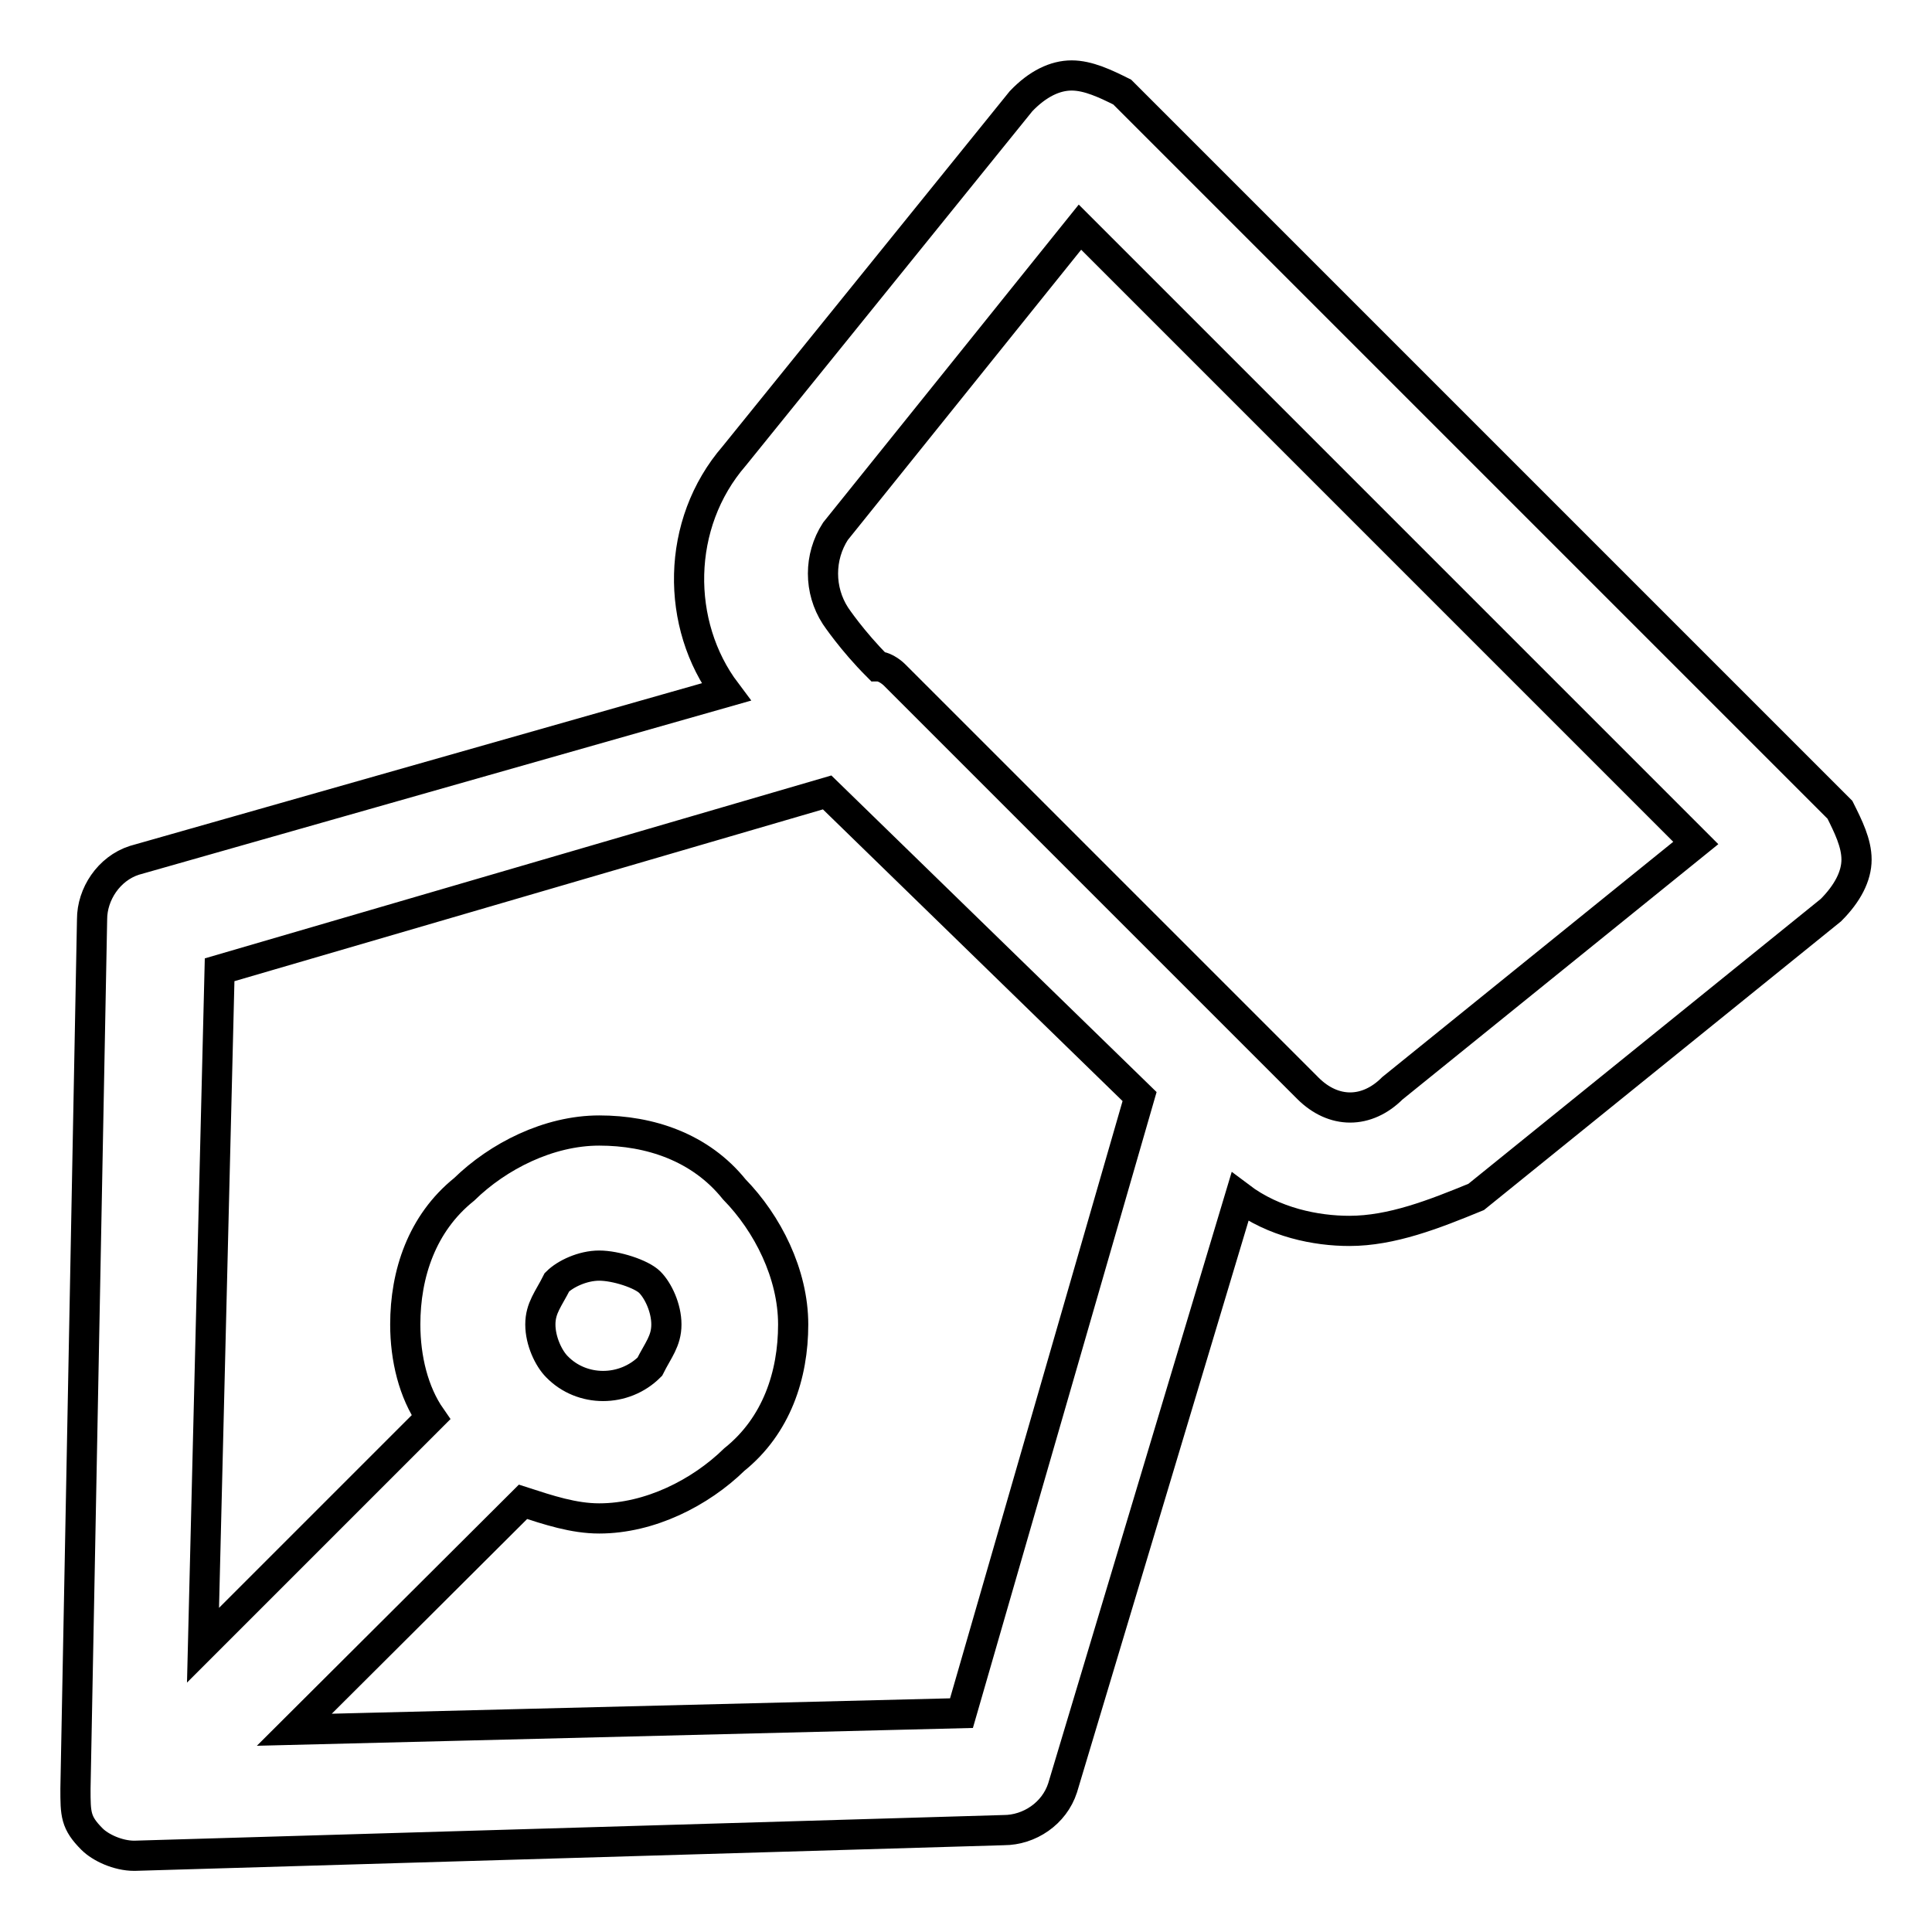 <?xml version="1.0" encoding="utf-8"?>
<!-- Svg Vector Icons : http://www.onlinewebfonts.com/icon -->
<!DOCTYPE svg PUBLIC "-//W3C//DTD SVG 1.1//EN" "http://www.w3.org/Graphics/SVG/1.1/DTD/svg11.dtd">
<svg version="1.1" xmlns="http://www.w3.org/2000/svg" xmlns:xlink="http://www.w3.org/1999/xlink" x="0px" y="0px" viewBox="0 0 256 256" enable-background="new 0 0 256 256" xml:space="preserve">
<g> <path stroke-width="4" fill-opacity="0" stroke="#000000"  d="M243.8,107.3l-95.1-95.1c-2.2-1.1-4.5-2.2-6.7-2.2c-2.2,0-4.5,1.1-6.7,3.4l-38,47c-7.8,9-7.8,22.4-1.1,31.3 L17.8,114c-3.4,1.1-5.6,4.5-5.6,7.8L10,237c0,3.4,0,4.5,2.2,6.7c1.1,1.1,3.4,2.2,5.6,2.2l115.2-3.4c3.4,0,6.7-2.2,7.8-5.6 l23.5-78.3c4.5,3.4,10.1,4.5,14.5,4.5c5.6,0,11.2-2.2,16.8-4.5l47-38c2.2-2.2,3.4-4.5,3.4-6.7S244.9,109.5,243.8,107.3z M127.4,227 l-88.4,2.2L69.3,199c3.4,1.1,6.7,2.2,10.1,2.2c6.7,0,13.4-3.4,17.9-7.8c5.6-4.5,7.8-11.2,7.8-17.9c0-6.7-3.4-13.4-7.8-17.9 c-4.5-5.6-11.2-7.8-17.9-7.8c-6.7,0-13.4,3.4-17.9,7.8c-5.6,4.5-7.8,11.2-7.8,17.9c0,4.5,1.1,9,3.4,12.3l-30.2,30.2l2.2-89.5 l80.5-23.5l41.4,40.3L127.4,227L127.4,227z M73.8,181.1c-1.1-1.1-2.2-3.4-2.2-5.6c0-2.2,1.1-3.4,2.2-5.6c1.1-1.1,3.4-2.2,5.6-2.2 c2.2,0,5.6,1.1,6.7,2.2c1.1,1.1,2.2,3.4,2.2,5.6c0,2.2-1.1,3.4-2.2,5.6C82.7,184.5,77.1,184.5,73.8,181.1z M184.5,144.2 c-3.4,3.4-7.8,3.4-11.2,0l-7.8-7.8l-47-47c0,0-1.1-1.1-2.2-1.1c-3.4-3.4-5.6-6.7-5.6-6.7c-2.2-3.4-2.2-7.8,0-11.2l32.4-40.3 l81.6,81.6L184.5,144.2L184.5,144.2z"/></g>
</svg>